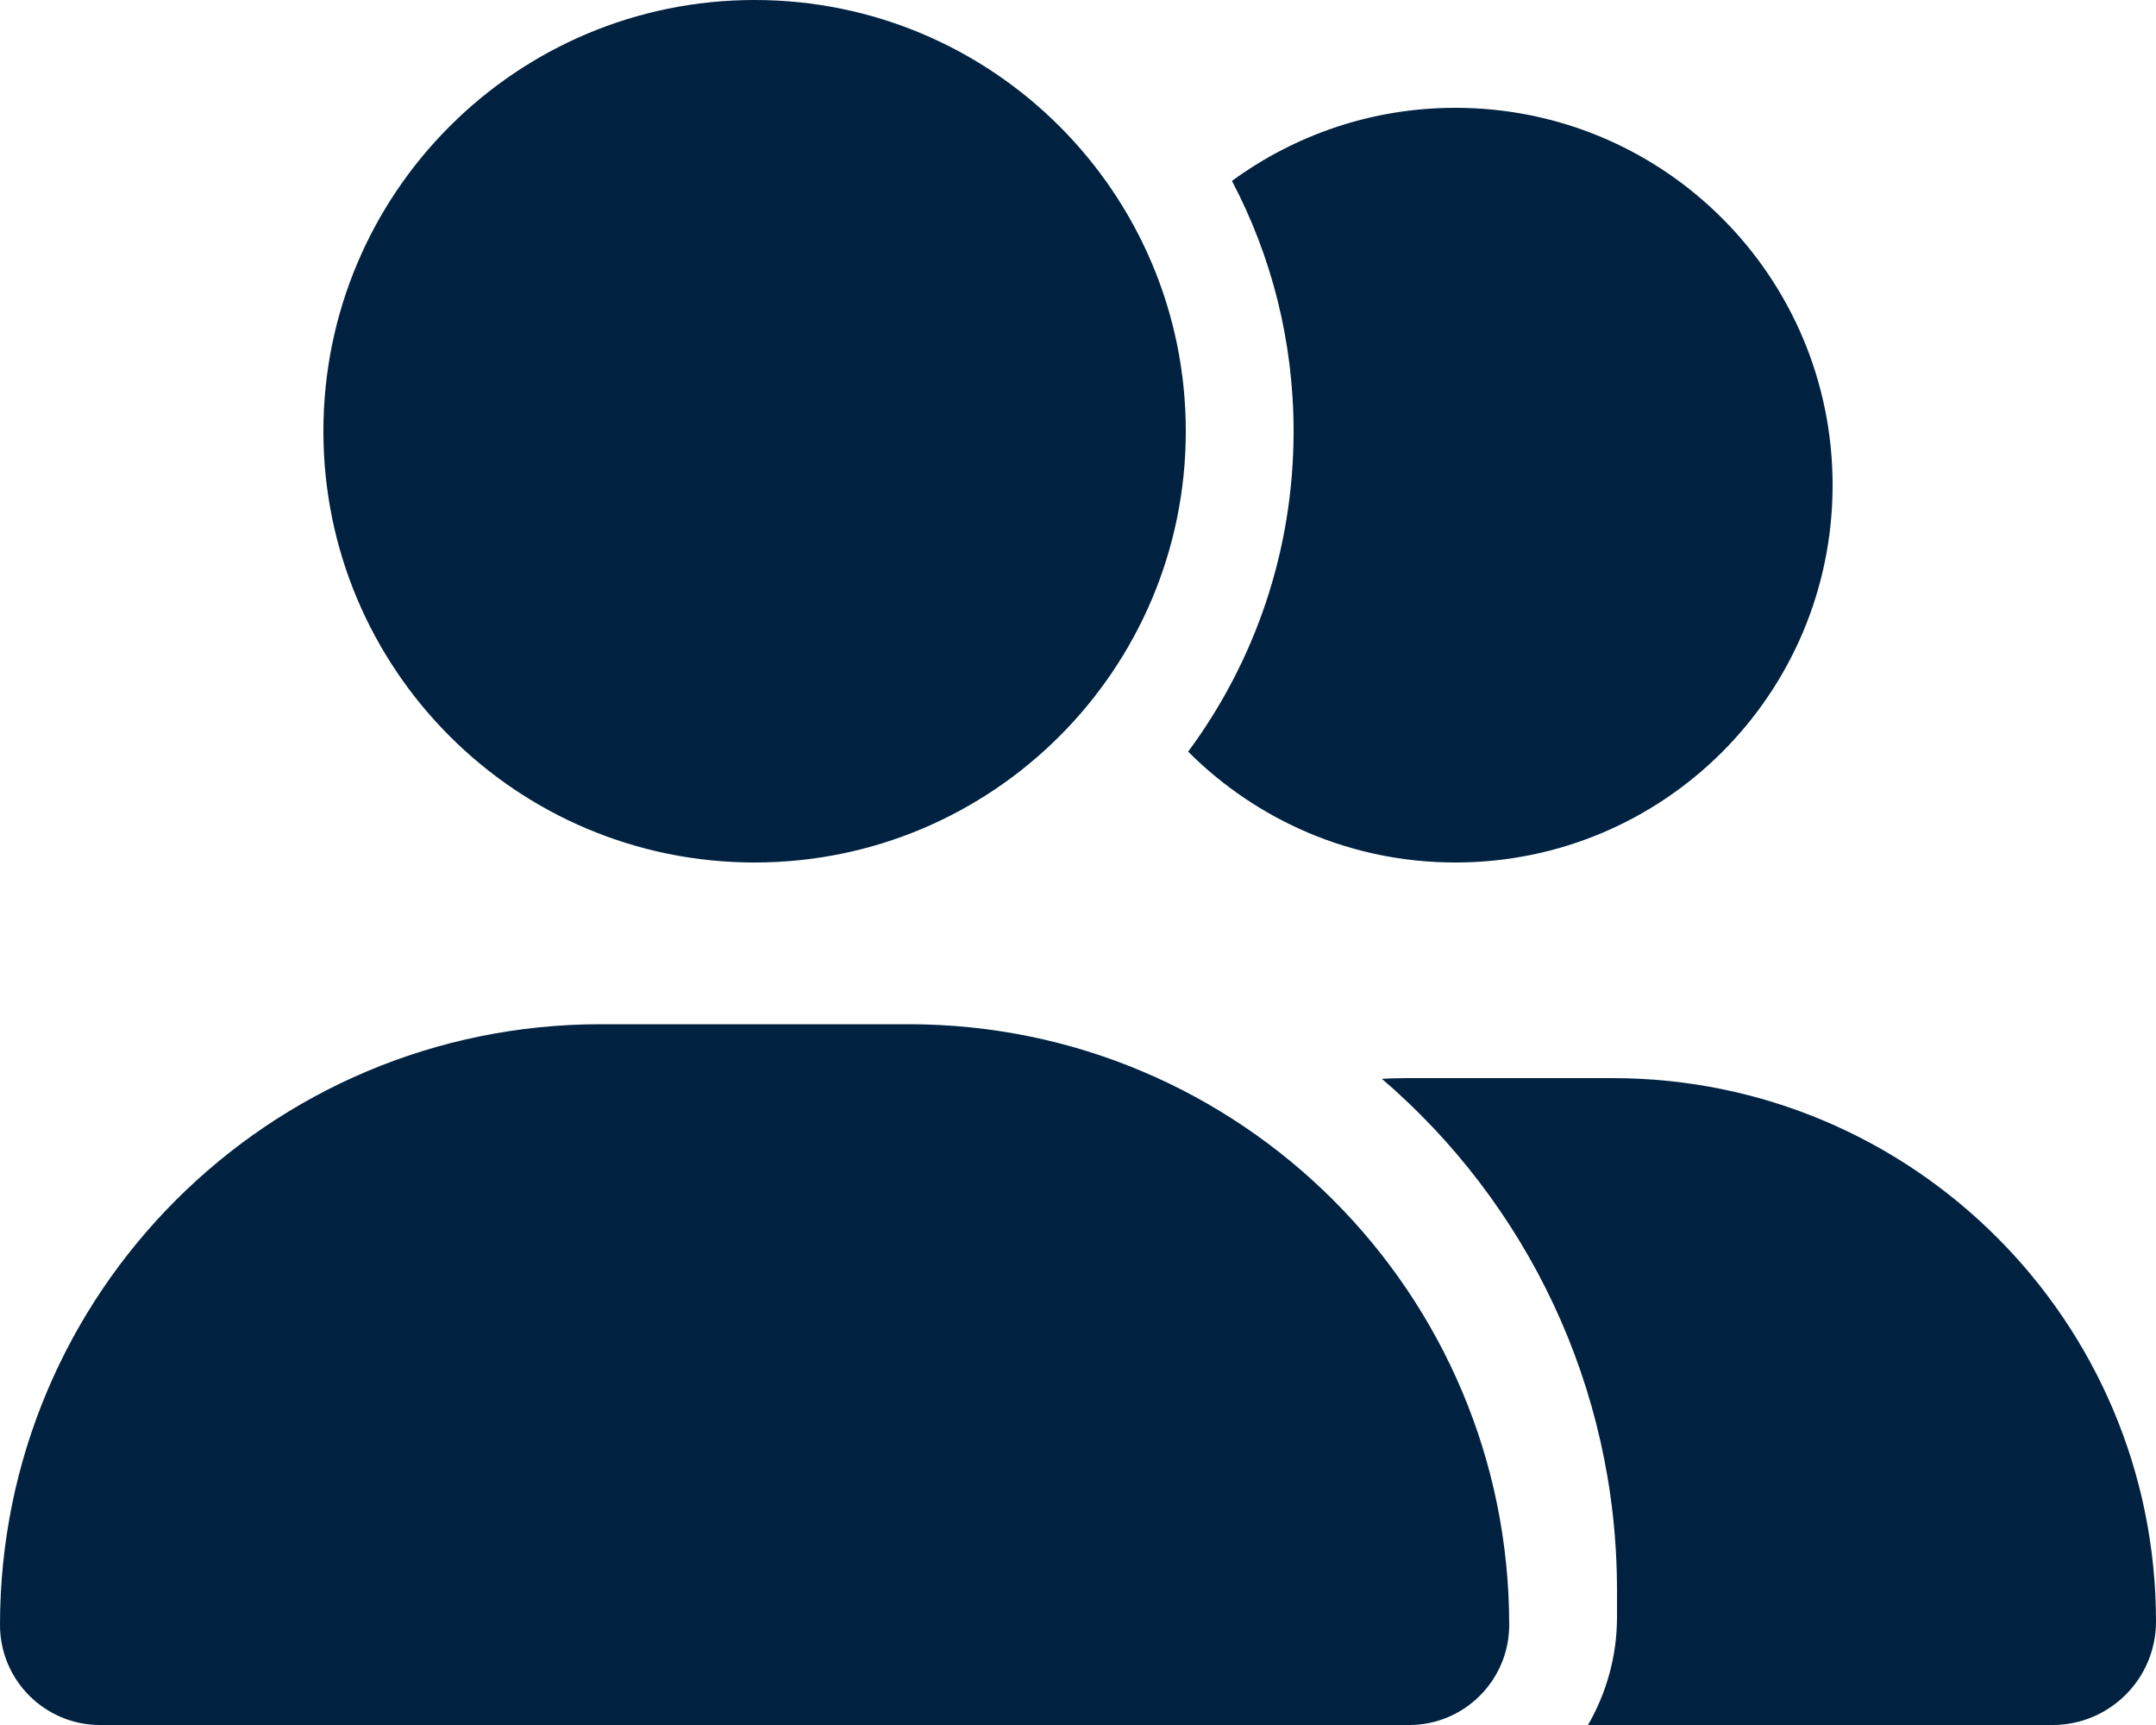 <?xml version="1.0" encoding="UTF-8"?>
<svg width="80px" height="64px" viewBox="0 0 80 64" version="1.1" xmlns="http://www.w3.org/2000/svg" xmlns:xlink="http://www.w3.org/1999/xlink">
    <title>D085BFBA-EA93-4BE3-9FD0-8A4D75AF3284</title>
    <g id="Page-1" stroke="none" stroke-width="1" fill="none" fill-rule="evenodd">
        <g id="Rowan-Uk-Homepage-V1" transform="translate(-450, -4598)" fill="#002240" fill-rule="nonzero">
            <path d="M462,4614 C462,4605.163 469.163,4598 478,4598 C486.837,4598 494,4605.163 494,4614 C494,4622.837 486.837,4630 478,4630 C469.163,4630 462,4622.837 462,4614 Z M450,4658.288 C450,4645.975 459.975,4636 472.288,4636 L483.712,4636 C496.025,4636 506,4645.975 506,4658.288 C506,4660.337 504.337,4662 502.288,4662 L453.712,4662 C451.663,4662 450,4660.337 450,4658.288 Z M526.163,4662 L508.925,4662 C509.6,4660.825 510,4659.462 510,4658 L510,4657 C510,4649.413 506.613,4642.6 501.275,4638.025 C501.575,4638.012 501.863,4638 502.163,4638 L509.837,4638 C520.975,4638 530,4647.025 530,4658.163 C530,4660.288 528.275,4662 526.163,4662 Z M504,4630 C500.125,4630 496.625,4628.425 494.087,4625.887 C496.55,4622.562 498,4618.45 498,4614 C498,4610.65 497.175,4607.488 495.712,4604.712 C498.038,4603.012 500.9,4602 504,4602 C511.738,4602 518,4608.262 518,4616 C518,4623.738 511.738,4630 504,4630 Z" id="Shape"></path>
        </g>
    </g>
</svg>